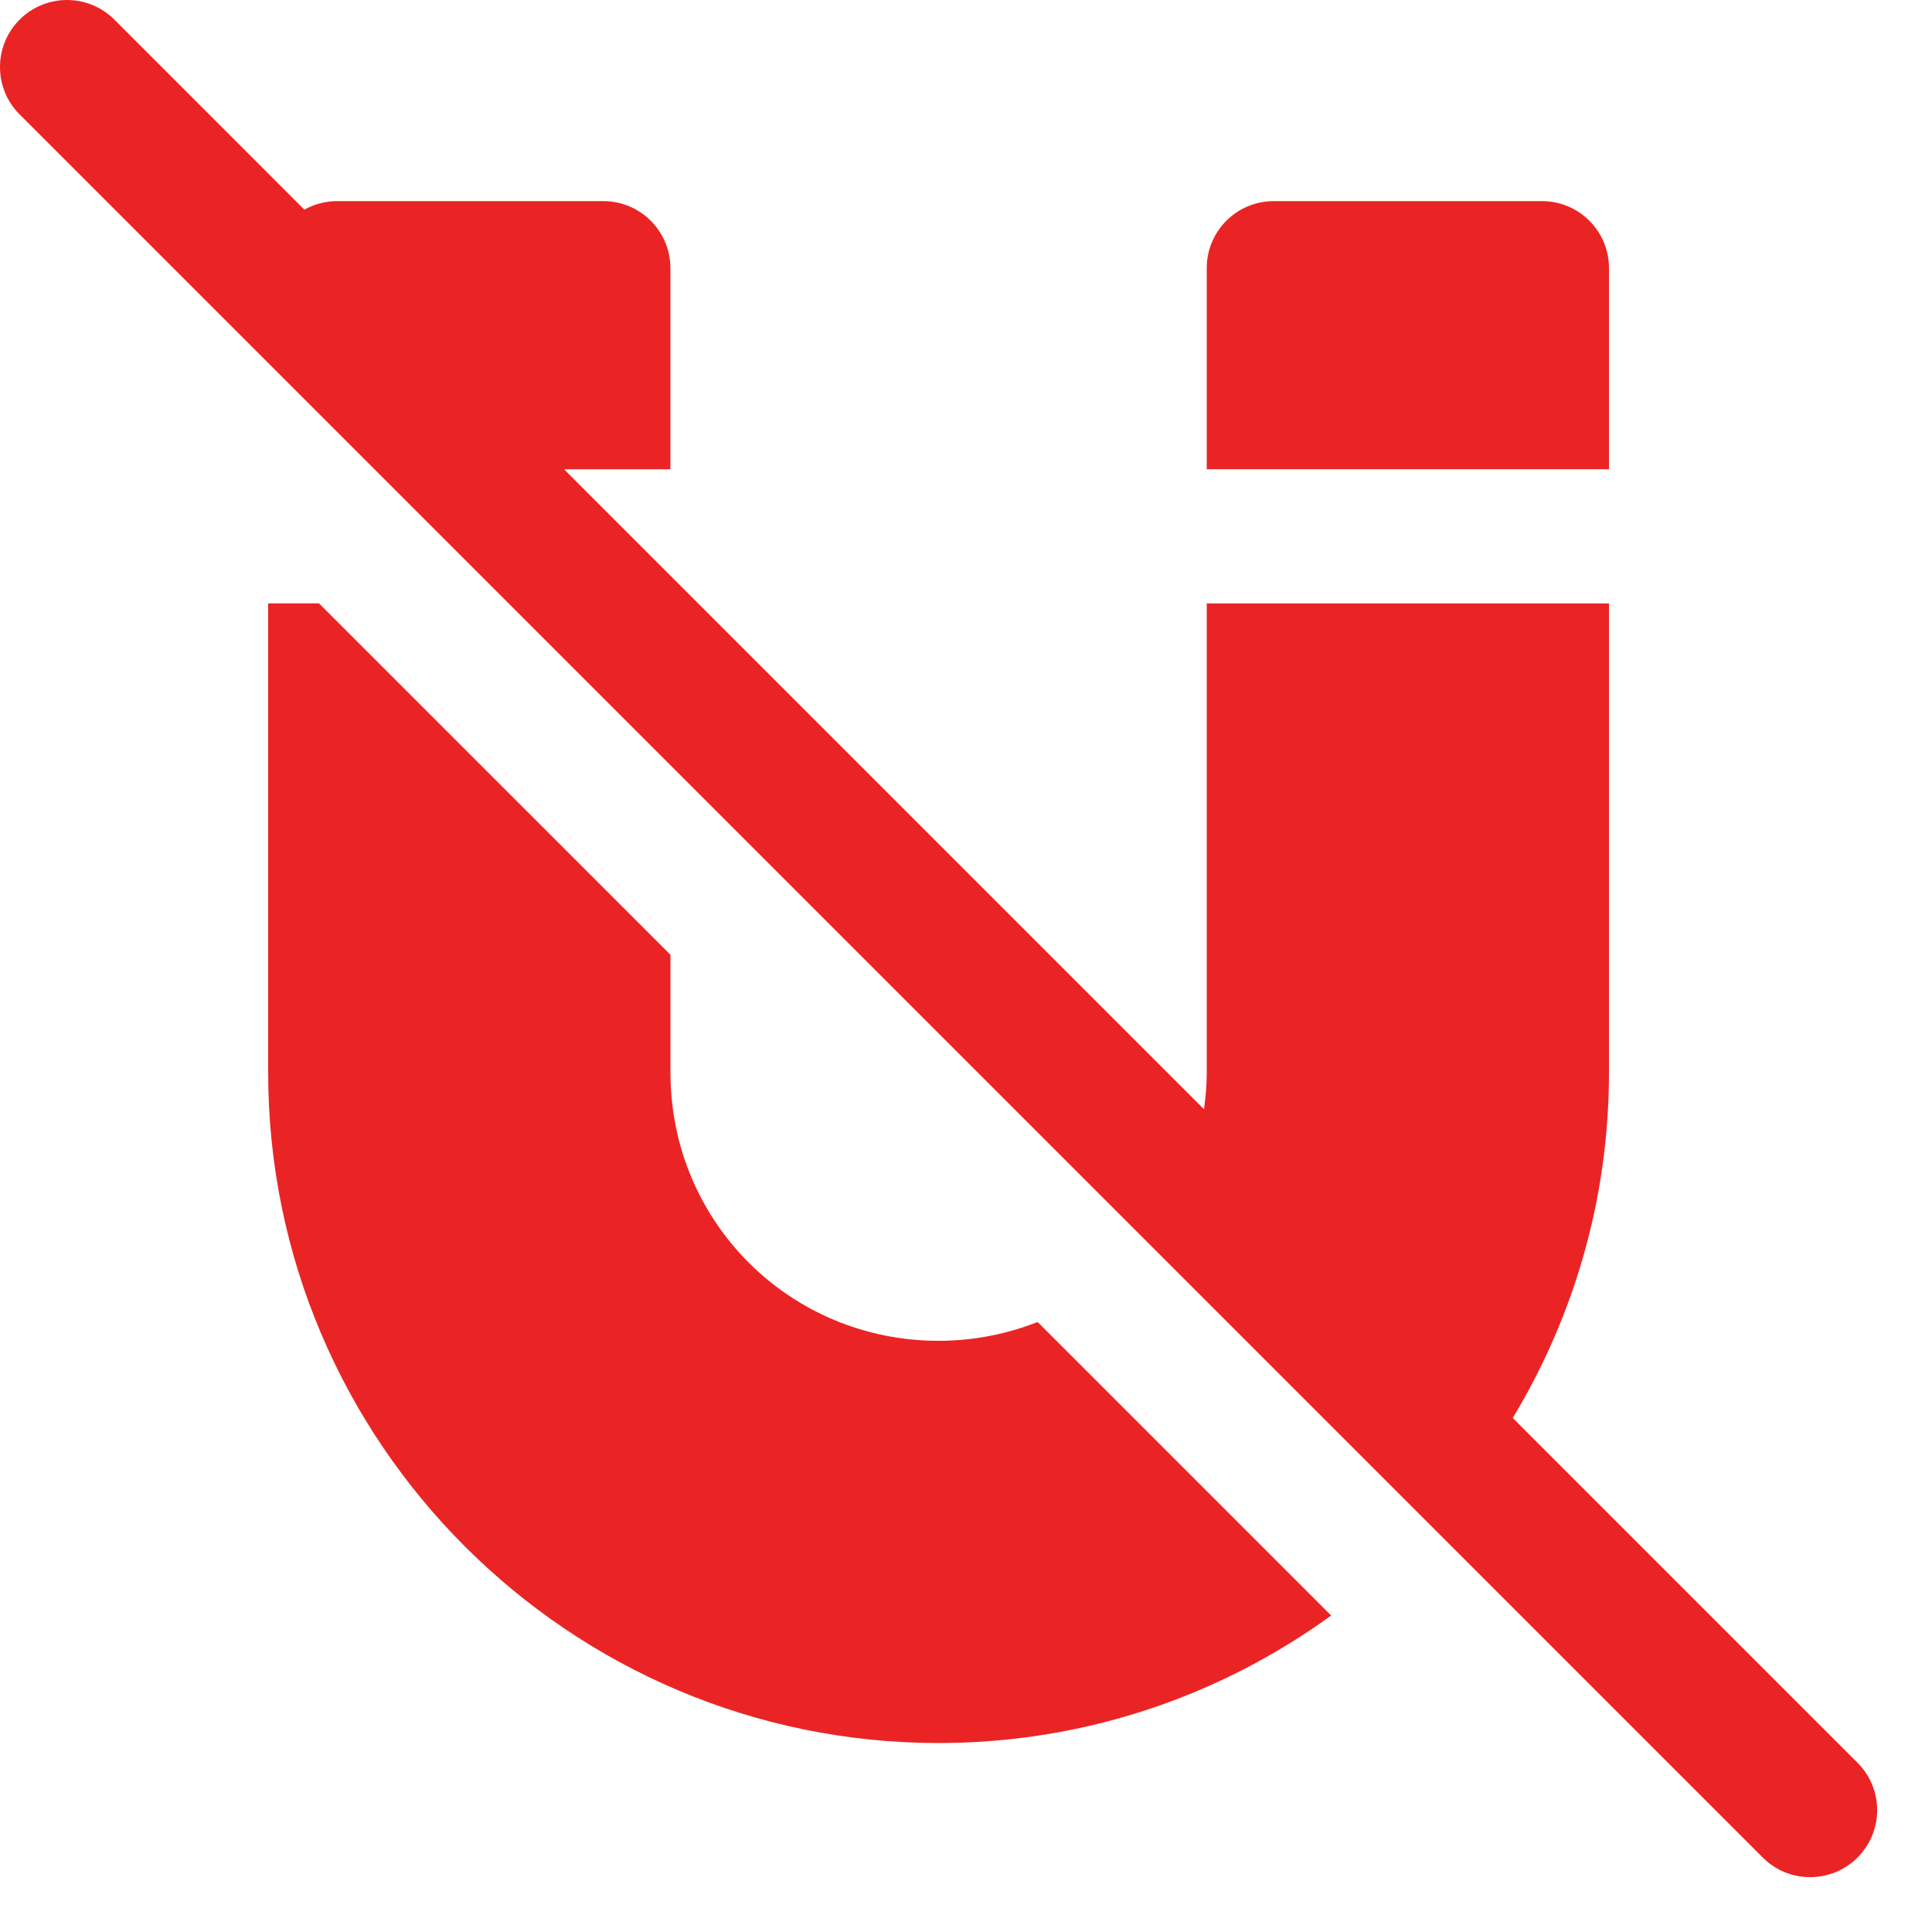 <svg width="31" height="31" viewBox="0 0 31 31" fill="none" xmlns="http://www.w3.org/2000/svg">
<path fill-rule="evenodd" clip-rule="evenodd" d="M4.303 9.681V17.211C4.303 23.14 9.132 27.968 15.06 27.968C17.411 27.968 19.587 27.207 21.359 25.922L16.649 21.212C16.158 21.405 15.623 21.514 15.06 21.514C12.671 21.514 10.758 19.601 10.758 17.211V15.32L5.118 9.681L4.303 9.681Z" fill="#EA2424"/>
<path fill-rule="evenodd" clip-rule="evenodd" d="M20.439 3.227C19.844 3.227 19.363 3.708 19.363 4.302V7.529H25.817V4.302C25.817 3.708 25.336 3.227 24.741 3.227H20.439Z" fill="#EA2424"/>
<path fill-rule="evenodd" clip-rule="evenodd" d="M1.076 0C0.79 0 0.517 0.113 0.315 0.315C-0.105 0.735 -0.105 1.416 0.315 1.836C10.38 11.901 18.33 19.851 28.284 29.805C28.704 30.225 29.385 30.225 29.805 29.805C30.225 29.385 30.225 28.704 29.805 28.284L24.273 22.752C25.251 21.132 25.817 19.237 25.817 17.212V9.682H19.363V17.212C19.363 17.411 19.345 17.606 19.319 17.798L9.051 7.53H10.757V4.303C10.757 3.709 10.275 3.227 9.681 3.227H5.378C5.205 3.233 5.036 3.279 4.884 3.364L1.836 0.315C1.634 0.114 1.36 0 1.075 9.5916e-05L1.076 0Z" fill="#EA2424"/>
</svg>
